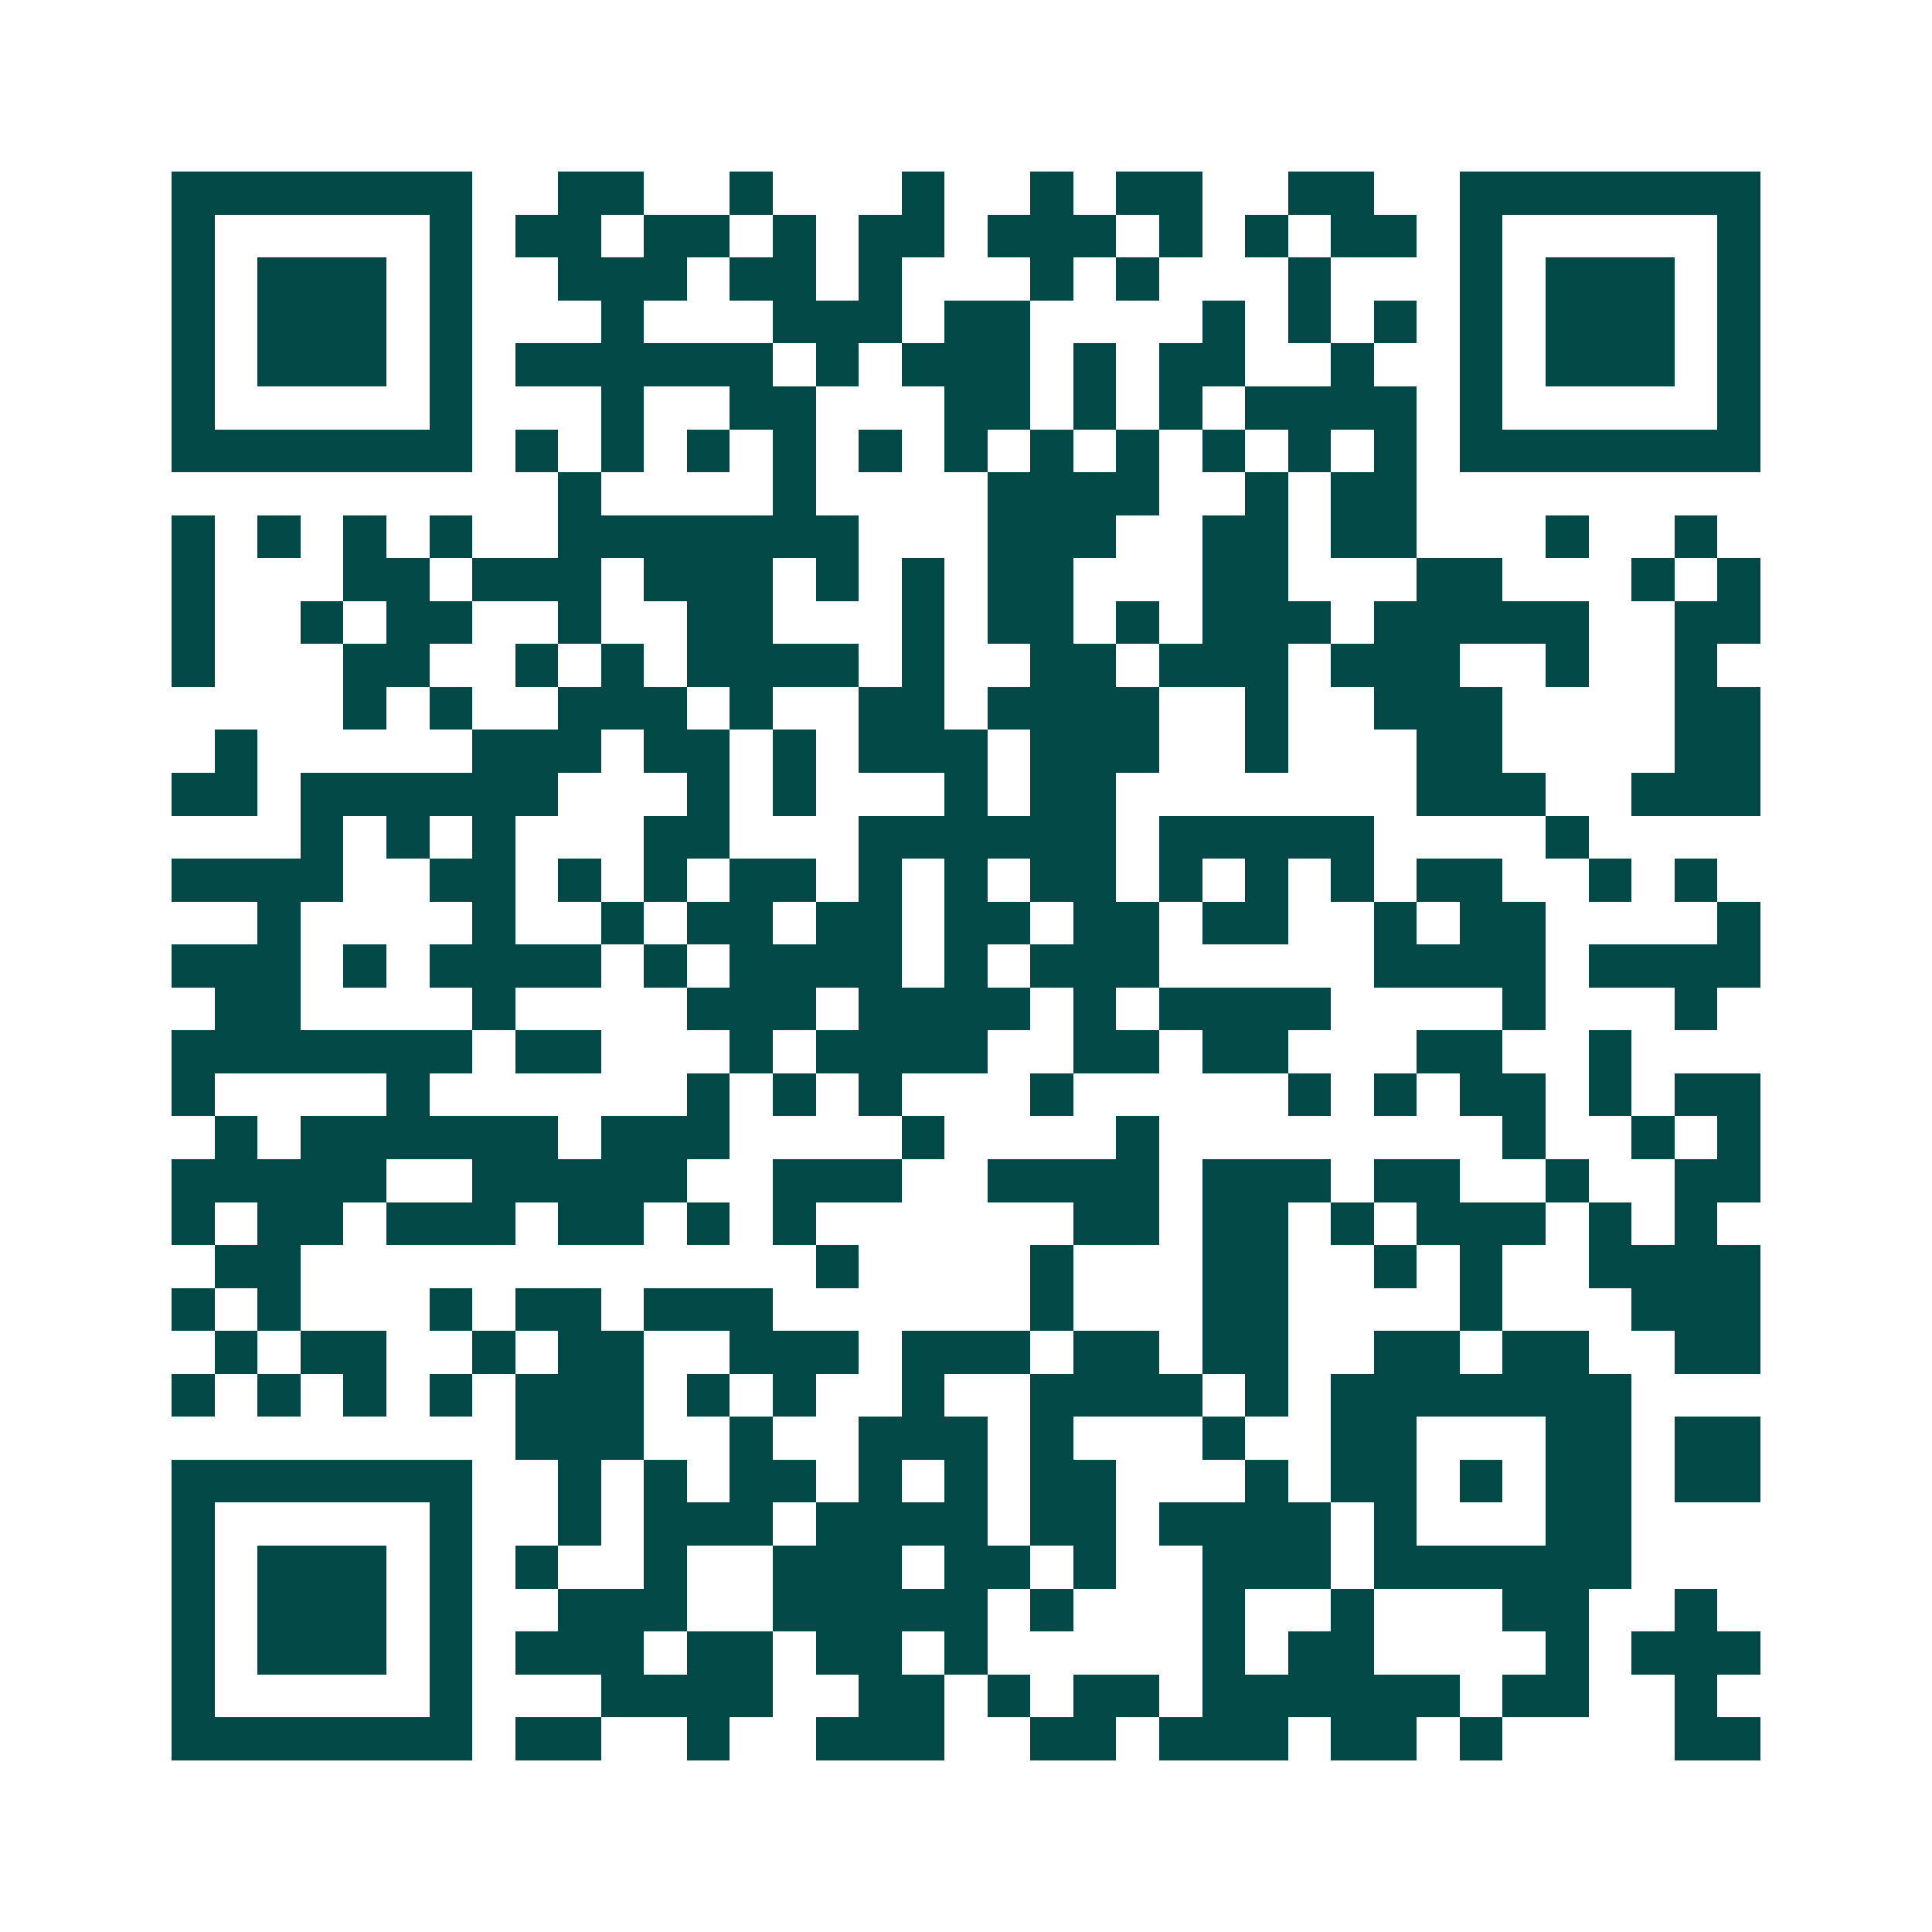 <svg xmlns="http://www.w3.org/2000/svg" width="200" height="200" viewBox="0 0 45 45" shape-rendering="crispEdges"><path fill="#ffffff" d="M0 0h45v45H0z"/><path stroke="#014847" d="M4 4.5h7m2 0h2m2 0h1m3 0h1m2 0h1m1 0h2m2 0h2m2 0h7M4 5.5h1m5 0h1m1 0h2m1 0h2m1 0h1m1 0h2m1 0h3m1 0h1m1 0h1m1 0h2m1 0h1m5 0h1M4 6.5h1m1 0h3m1 0h1m2 0h3m1 0h2m1 0h1m3 0h1m1 0h1m3 0h1m3 0h1m1 0h3m1 0h1M4 7.5h1m1 0h3m1 0h1m3 0h1m3 0h3m1 0h2m4 0h1m1 0h1m1 0h1m1 0h1m1 0h3m1 0h1M4 8.5h1m1 0h3m1 0h1m1 0h6m1 0h1m1 0h3m1 0h1m1 0h2m2 0h1m2 0h1m1 0h3m1 0h1M4 9.5h1m5 0h1m3 0h1m2 0h2m3 0h2m1 0h1m1 0h1m1 0h4m1 0h1m5 0h1M4 10.5h7m1 0h1m1 0h1m1 0h1m1 0h1m1 0h1m1 0h1m1 0h1m1 0h1m1 0h1m1 0h1m1 0h1m1 0h7M13 11.5h1m4 0h1m4 0h4m2 0h1m1 0h2M4 12.5h1m1 0h1m1 0h1m1 0h1m2 0h7m3 0h3m2 0h2m1 0h2m3 0h1m2 0h1M4 13.5h1m3 0h2m1 0h3m1 0h3m1 0h1m1 0h1m1 0h2m3 0h2m3 0h2m3 0h1m1 0h1M4 14.5h1m2 0h1m1 0h2m2 0h1m2 0h2m3 0h1m1 0h2m1 0h1m1 0h3m1 0h5m2 0h2M4 15.5h1m3 0h2m2 0h1m1 0h1m1 0h4m1 0h1m2 0h2m1 0h3m1 0h3m2 0h1m2 0h1M8 16.5h1m1 0h1m2 0h3m1 0h1m2 0h2m1 0h4m2 0h1m2 0h3m4 0h2M5 17.5h1m5 0h3m1 0h2m1 0h1m1 0h3m1 0h3m2 0h1m3 0h2m4 0h2M4 18.5h2m1 0h6m3 0h1m1 0h1m3 0h1m1 0h2m7 0h3m2 0h3M7 19.5h1m1 0h1m1 0h1m3 0h2m3 0h6m1 0h5m4 0h1M4 20.5h4m2 0h2m1 0h1m1 0h1m1 0h2m1 0h1m1 0h1m1 0h2m1 0h1m1 0h1m1 0h1m1 0h2m2 0h1m1 0h1M6 21.5h1m4 0h1m2 0h1m1 0h2m1 0h2m1 0h2m1 0h2m1 0h2m2 0h1m1 0h2m4 0h1M4 22.5h3m1 0h1m1 0h4m1 0h1m1 0h4m1 0h1m1 0h3m5 0h4m1 0h4M5 23.5h2m4 0h1m4 0h3m1 0h4m1 0h1m1 0h4m4 0h1m3 0h1M4 24.5h7m1 0h2m3 0h1m1 0h4m2 0h2m1 0h2m3 0h2m2 0h1M4 25.5h1m4 0h1m6 0h1m1 0h1m1 0h1m3 0h1m5 0h1m1 0h1m1 0h2m1 0h1m1 0h2M5 26.5h1m1 0h6m1 0h3m4 0h1m4 0h1m8 0h1m2 0h1m1 0h1M4 27.5h5m2 0h5m2 0h3m2 0h4m1 0h3m1 0h2m2 0h1m2 0h2M4 28.5h1m1 0h2m1 0h3m1 0h2m1 0h1m1 0h1m6 0h2m1 0h2m1 0h1m1 0h3m1 0h1m1 0h1M5 29.5h2m12 0h1m4 0h1m3 0h2m2 0h1m1 0h1m2 0h4M4 30.5h1m1 0h1m3 0h1m1 0h2m1 0h3m6 0h1m3 0h2m4 0h1m3 0h3M5 31.5h1m1 0h2m2 0h1m1 0h2m2 0h3m1 0h3m1 0h2m1 0h2m2 0h2m1 0h2m2 0h2M4 32.5h1m1 0h1m1 0h1m1 0h1m1 0h3m1 0h1m1 0h1m2 0h1m2 0h4m1 0h1m1 0h7M12 33.5h3m2 0h1m2 0h3m1 0h1m3 0h1m2 0h2m3 0h2m1 0h2M4 34.5h7m2 0h1m1 0h1m1 0h2m1 0h1m1 0h1m1 0h2m3 0h1m1 0h2m1 0h1m1 0h2m1 0h2M4 35.5h1m5 0h1m2 0h1m1 0h3m1 0h4m1 0h2m1 0h4m1 0h1m3 0h2M4 36.5h1m1 0h3m1 0h1m1 0h1m2 0h1m2 0h3m1 0h2m1 0h1m2 0h3m1 0h6M4 37.5h1m1 0h3m1 0h1m2 0h3m2 0h5m1 0h1m3 0h1m2 0h1m3 0h2m2 0h1M4 38.5h1m1 0h3m1 0h1m1 0h3m1 0h2m1 0h2m1 0h1m5 0h1m1 0h2m4 0h1m1 0h3M4 39.5h1m5 0h1m3 0h4m2 0h2m1 0h1m1 0h2m1 0h6m1 0h2m2 0h1M4 40.5h7m1 0h2m2 0h1m2 0h3m2 0h2m1 0h3m1 0h2m1 0h1m4 0h2"/></svg>

